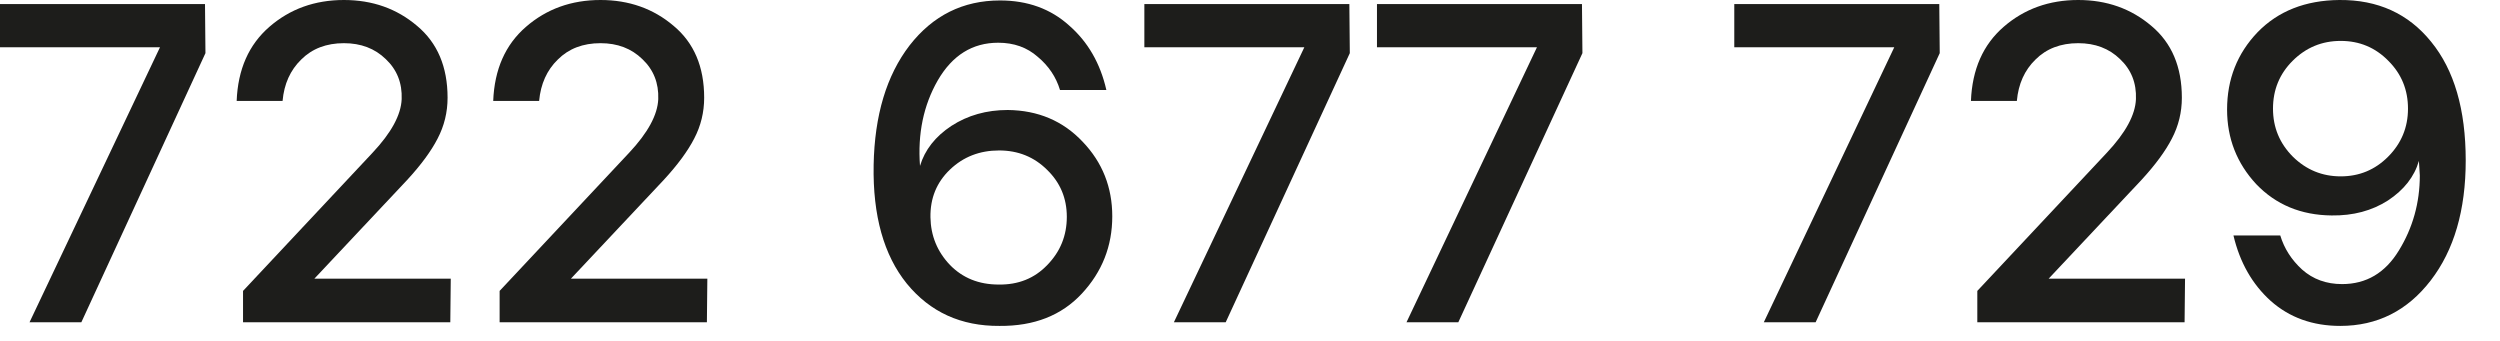 <svg width="66" height="9" viewBox="0 0 66 9" fill="none" xmlns="http://www.w3.org/2000/svg">
<path d="M61.783 8.604C61.055 8.604 60.443 8.384 59.947 7.944C59.459 7.504 59.131 6.928 58.963 6.216H60.199C60.303 6.56 60.495 6.86 60.775 7.116C61.063 7.372 61.415 7.5 61.831 7.5C62.471 7.5 62.971 7.204 63.331 6.612C63.699 6.012 63.883 5.352 63.883 4.632L63.859 4.248C63.739 4.664 63.467 5.012 63.043 5.292C62.619 5.564 62.123 5.696 61.555 5.688C60.747 5.68 60.083 5.404 59.563 4.86C59.051 4.308 58.795 3.652 58.795 2.892C58.795 2.092 59.063 1.412 59.599 0.852C60.143 0.292 60.863 0.008 61.759 0C62.775 -0.008 63.583 0.36 64.183 1.104C64.791 1.848 65.095 2.892 65.095 4.236C65.095 5.548 64.787 6.604 64.171 7.404C63.555 8.204 62.759 8.604 61.783 8.604ZM60.535 4.14C60.887 4.484 61.307 4.656 61.795 4.656C62.283 4.656 62.699 4.484 63.043 4.14C63.395 3.788 63.571 3.364 63.571 2.868C63.571 2.372 63.399 1.952 63.055 1.608C62.711 1.256 62.291 1.08 61.795 1.08C61.299 1.08 60.875 1.256 60.523 1.608C60.179 1.952 60.007 2.372 60.007 2.868C60.007 3.364 60.183 3.788 60.535 4.14Z" fill="#1D1D1B"/>
<path d="M52.201 8.508V7.68L55.621 4.032C56.117 3.504 56.373 3.032 56.389 2.616C56.405 2.192 56.265 1.84 55.969 1.56C55.681 1.28 55.313 1.14 54.865 1.14C54.401 1.14 54.025 1.284 53.737 1.572C53.449 1.852 53.285 2.216 53.245 2.664H52.033C52.065 1.832 52.353 1.18 52.897 0.708C53.441 0.236 54.097 0 54.865 0C55.617 0 56.261 0.228 56.797 0.684C57.333 1.132 57.601 1.764 57.601 2.58C57.601 2.964 57.513 3.324 57.337 3.66C57.169 3.988 56.901 4.352 56.533 4.752L54.085 7.356H57.685L57.673 8.508H52.201Z" fill="#1D1D1B"/>
<path d="M46.565 8.507L50.009 1.247H45.785V0.107H51.197L51.209 1.403L47.933 8.507H46.565Z" fill="#1D1D1B"/>
<path d="M37.132 8.507L40.576 1.247H36.352V0.107H41.764L41.776 1.403L38.5 8.507H37.132Z" fill="#1D1D1B"/>
<path d="M30.991 8.507L34.435 1.247H30.211V0.107H35.623L35.635 1.403L32.359 8.507H30.991Z" fill="#1D1D1B"/>
<path d="M26.388 8.604C25.372 8.612 24.556 8.24 23.94 7.488C23.332 6.736 23.04 5.692 23.064 4.356C23.088 3.044 23.404 1.992 24.012 1.2C24.628 0.408 25.424 0.012 26.4 0.012C27.128 0.012 27.736 0.232 28.224 0.672C28.72 1.104 29.048 1.672 29.208 2.376H27.984C27.88 2.032 27.684 1.74 27.396 1.5C27.116 1.252 26.768 1.128 26.352 1.128C25.672 1.128 25.14 1.46 24.756 2.124C24.38 2.78 24.224 3.532 24.288 4.38C24.416 3.956 24.692 3.604 25.116 3.324C25.548 3.044 26.044 2.904 26.604 2.904C27.404 2.912 28.064 3.192 28.584 3.744C29.104 4.288 29.364 4.944 29.364 5.712C29.364 6.496 29.096 7.176 28.56 7.752C28.024 8.328 27.3 8.612 26.388 8.604ZM26.364 7.512C26.884 7.52 27.312 7.348 27.648 6.996C27.992 6.644 28.164 6.22 28.164 5.724C28.164 5.236 27.992 4.824 27.648 4.488C27.304 4.144 26.88 3.972 26.376 3.972C25.864 3.972 25.432 4.14 25.08 4.476C24.728 4.812 24.556 5.232 24.564 5.736C24.572 6.224 24.744 6.644 25.08 6.996C25.416 7.34 25.844 7.512 26.364 7.512Z" fill="#1D1D1B"/>
<path d="M13.19 8.508V7.68L16.61 4.032C17.105 3.504 17.361 3.032 17.378 2.616C17.393 2.192 17.253 1.84 16.957 1.56C16.669 1.28 16.302 1.14 15.854 1.14C15.389 1.14 15.014 1.284 14.726 1.572C14.438 1.852 14.274 2.216 14.233 2.664H13.021C13.053 1.832 13.341 1.18 13.886 0.708C14.43 0.236 15.085 0 15.854 0C16.605 0 17.25 0.228 17.785 0.684C18.322 1.132 18.59 1.764 18.59 2.58C18.59 2.964 18.502 3.324 18.326 3.66C18.157 3.988 17.89 4.352 17.521 4.752L15.073 7.356H18.674L18.662 8.508H13.19Z" fill="#1D1D1B"/>
<path d="M6.416 8.508V7.68L9.836 4.032C10.332 3.504 10.588 3.032 10.604 2.616C10.62 2.192 10.48 1.84 10.184 1.56C9.896 1.28 9.528 1.14 9.08 1.14C8.616 1.14 8.24 1.284 7.952 1.572C7.664 1.852 7.5 2.216 7.46 2.664H6.248C6.28 1.832 6.568 1.18 7.112 0.708C7.656 0.236 8.312 0 9.08 0C9.832 0 10.476 0.228 11.012 0.684C11.548 1.132 11.816 1.764 11.816 2.58C11.816 2.964 11.728 3.324 11.552 3.66C11.384 3.988 11.116 4.352 10.748 4.752L8.3 7.356H11.9L11.888 8.508H6.416Z" fill="#1D1D1B"/>
<path d="M0.78 8.507L4.224 1.247H0V0.107H5.412L5.424 1.403L2.148 8.507H0.78Z" fill="#1D1D1B"/>
</svg>
